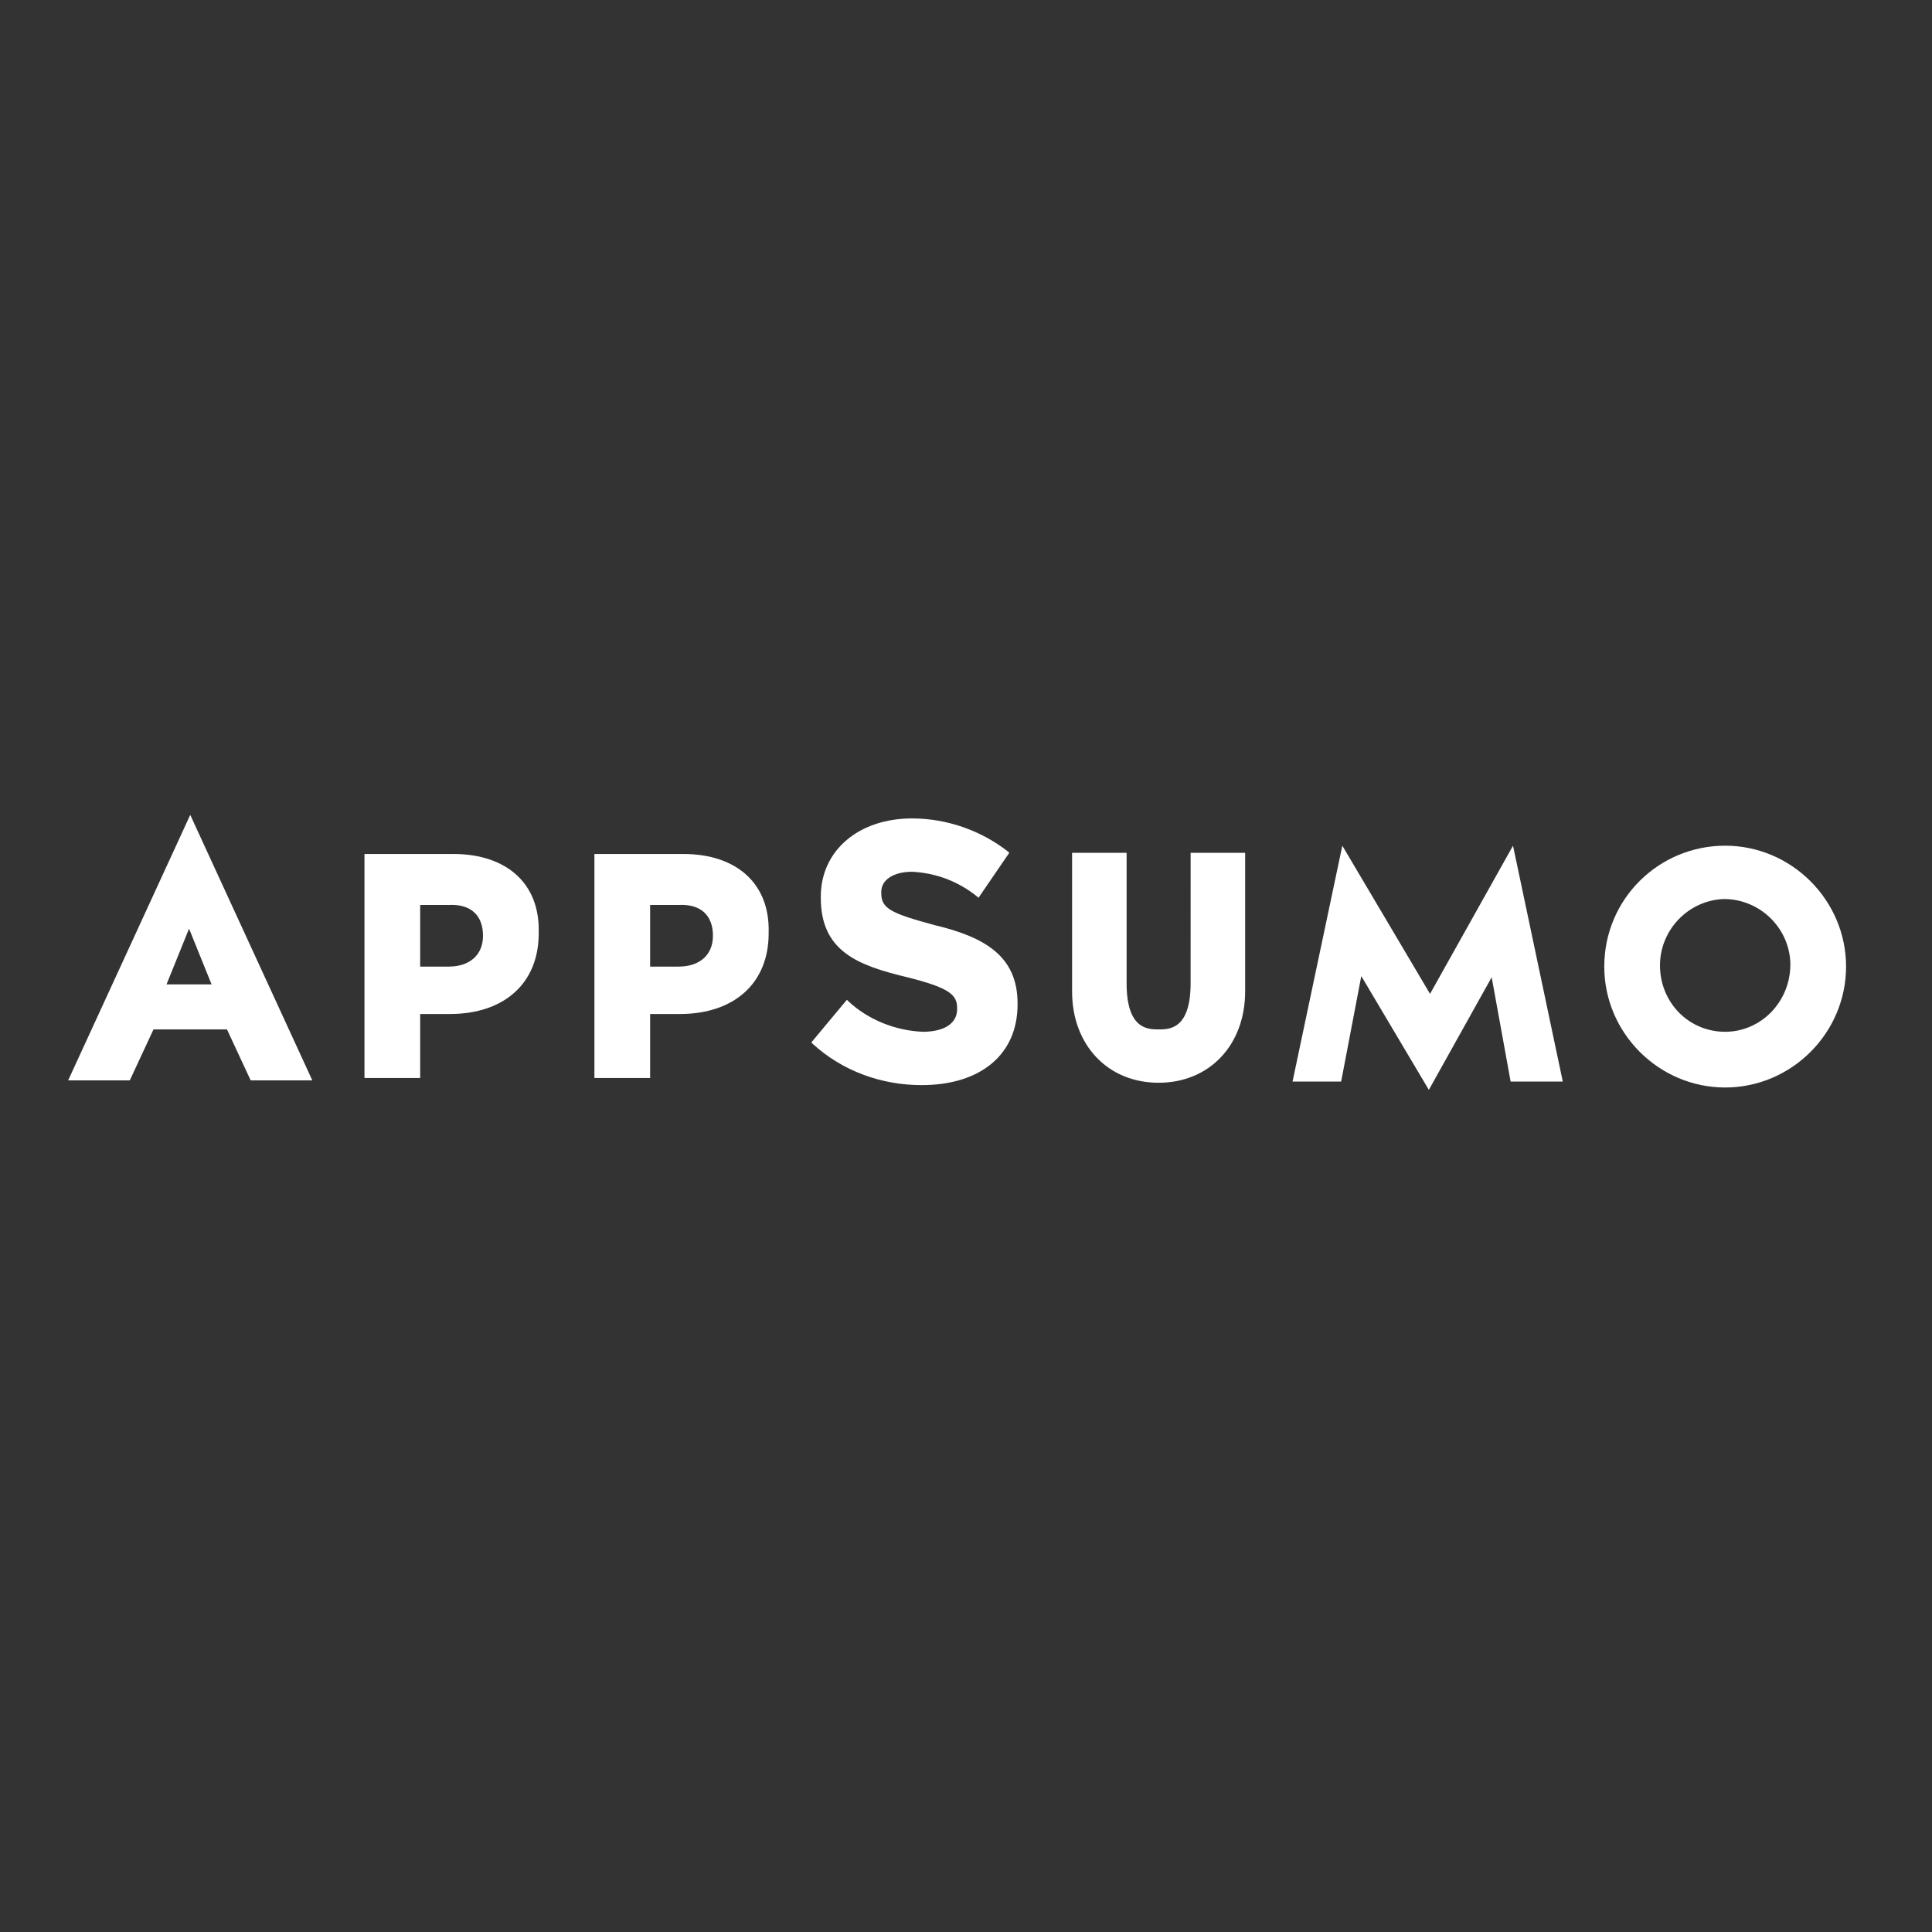 <?xml version="1.0" encoding="utf-8"?>
<!-- Generator: Adobe Illustrator 19.2.1, SVG Export Plug-In . SVG Version: 6.00 Build 0)  -->
<svg version="1.1" id="layer" xmlns="http://www.w3.org/2000/svg" xmlns:xlink="http://www.w3.org/1999/xlink" x="0px" y="0px"
	 viewBox="0 0 652 652" style="enable-background:new 0 0 652 652;" xml:space="preserve">
<rect x="0" y="0" width="652" height="652" fill="#333333" stroke="none"/>
<style type="text/css">
	.st0{fill:#FFFFFF;}
</style>
<path class="st0" d="M401.8,331.8c0,15.6-7.2,15.6-10.8,15.6s-10.8,0-10.8-15.6v-44h-18.4v46.8c0,18,12,30.8,29.2,30.8
	s29.2-12.8,29.2-30.8v-46.8h-18.4V331.8z M582.2,285.4c-22.4,0-40.8,18-40.8,40.8c0,22.4,18.4,40.8,40.8,40.8
	c22.4,0,40.8-18.4,40.8-40.8S604.6,285.4,582.2,285.4z M582.2,348.2c-12.4,0-22-10-22-22.4c0-12,9.6-22,21.6-22.4
	c12,0,22,9.6,22.4,21.6v0.4C604.2,338.2,594.2,348.2,582.2,348.2z M64.2,275L23,364.6h20.8l8-17.2h24.8l8,17.2h20.8L64.2,275z
	 M56.2,332.2l7.6-18.8l7.6,18.8H56.2z M153,288.2h-30v75.6h18.8v-21.6h10c18.4,0,30-10.4,30-27.2v-0.4
	C182.2,298.2,171,288.2,153,288.2z M163,315.8c0,6.4-4.4,10.4-11.6,10.4h-9.6v-20.8h9.6C159,305,163,309,163,315.8L163,315.8z
	 M230.6,288.2h-30v75.6h18.8v-21.6h10c18.4,0,30-10.4,30-27.2v-0.4C259.8,298.2,248.6,288.2,230.6,288.2z M240.6,315.8
	c0,6.4-4.4,10.4-11.6,10.4h-9.6v-20.8h9.6C236.6,305,240.6,309,240.6,315.8L240.6,315.8z M315.4,312.2c-14.8-4-18-5.6-18-10.8V301
	c0-4,4-6.8,10.4-6.8c8,0.4,15.6,3.2,22,8.4l0.4,0.4l10.4-15.2l-0.4-0.4c-9.2-7.2-20.8-11.2-32.4-11.2c-18,0-30.8,10.8-30.8,26.4v0.4
	c0,18,12.4,22.8,29.2,26.8c14.4,3.6,16.8,6,16.8,10.4v0.4c0,4.8-4.4,7.6-11.6,7.6c-9.2-0.4-18.4-4-25.2-10.4l-0.4-0.4l-12,14.4
	l0.4,0.4c10,9.2,23.2,14,36.8,14c20,0,32.4-10.4,32.4-27.2v-0.4C343.4,322.6,332.2,316.2,315.4,312.2z M482.2,367.8l-22.8-38.4
	l-6.8,35.6h-16.4l16.8-79.6l29.6,50l28-50l16.8,79.6h-17.6l-6.4-35.2L482.2,367.8z"/>
</svg>
